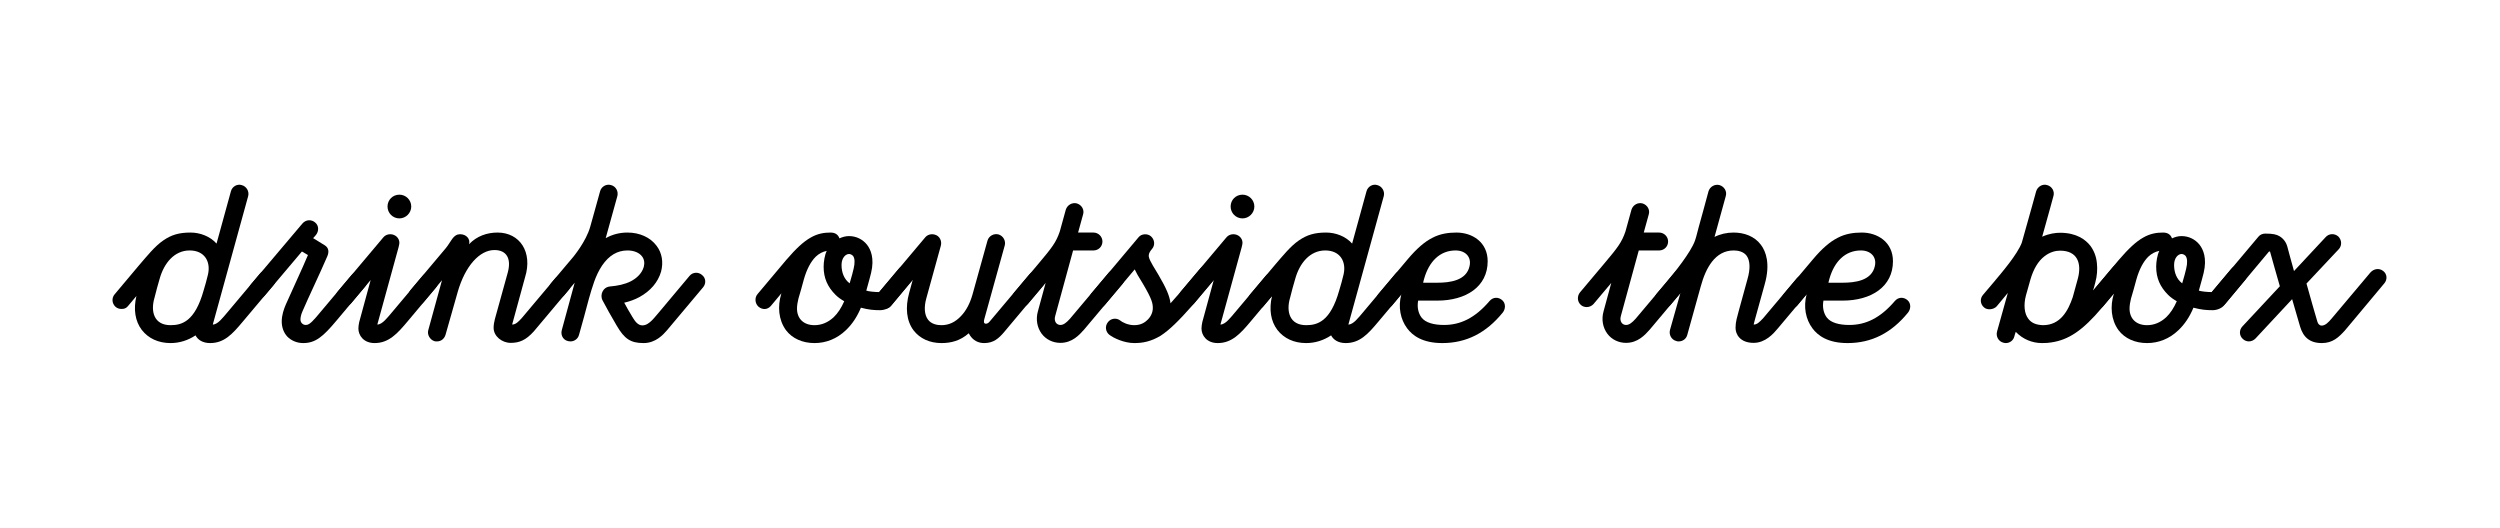 <svg xmlns="http://www.w3.org/2000/svg" fill="none" viewBox="0 0 1800 380" height="380" width="1800">
<path fill="black" d="M1597.43 220.937C1595.93 220.937 1594.44 220.488 1593.24 219.439C1590.54 217.041 1590.09 212.995 1592.49 210.297L1626.05 170.436C1627.25 168.937 1629.05 168.188 1631 168.188C1636.54 168.188 1639.09 168.787 1641.34 170.136C1644.04 171.784 1645.99 174.332 1646.89 177.629C1647.33 179.577 1649.73 187.969 1651.68 195.162L1674.46 170.735C1676.86 168.038 1680.9 167.888 1683.6 170.286C1686.15 172.833 1686.3 176.879 1683.9 179.427L1660.67 204.153C1662.77 211.646 1667.57 228.73 1668.46 231.427C1668.91 233.225 1670.11 234.424 1671.61 234.424C1674.16 234.424 1676.41 232.176 1678.8 229.329L1706.68 196.211C1709.08 193.513 1712.97 192.764 1715.97 195.162C1718.82 197.41 1718.97 201.306 1716.72 204.003L1688.4 237.871C1683.9 242.816 1679.55 247.012 1671.76 247.012C1662.92 247.012 1658.27 242.666 1656.03 235.024L1650.33 215.393L1623.96 243.715C1622.61 245.064 1620.96 245.813 1619.16 245.813C1617.66 245.813 1616.01 245.214 1614.82 244.015C1612.12 241.617 1612.12 237.571 1614.52 235.024L1641.49 206.101C1639.54 199.208 1635.2 184.222 1634.45 181.225C1634.3 181.075 1634 181.075 1633.7 181.075L1602.23 218.689C1601.03 220.188 1599.23 220.937 1597.43 220.937Z"></path>
<path fill="black" d="M1545.86 247.013C1537.31 247.013 1529.82 243.716 1525.33 237.721C1519.78 230.079 1519.33 220.338 1521.88 211.796C1522.03 211.347 1522.03 211.347 1522.03 211.197L1514.39 220.338C1511.99 223.035 1508.54 223.185 1505.69 220.937C1503 218.69 1502.55 214.344 1504.95 211.646L1525.48 187.22C1532.67 178.828 1538.06 173.883 1543.16 171.035C1548.1 168.188 1552.75 167.439 1557.39 167.439C1560.99 167.439 1562.94 169.087 1563.84 171.635C1566.09 170.586 1568.33 169.986 1570.73 169.986C1575.83 169.986 1580.47 172.234 1583.62 176.13C1586.32 179.577 1589.16 185.871 1586.62 196.511C1586.32 198.009 1584.82 203.254 1583.17 209.249C1584.82 209.848 1589.46 210.298 1592.46 210.298L1606.55 193.514C1608.8 190.816 1612.99 190.666 1615.69 193.064C1618.39 195.312 1618.69 198.909 1616.44 201.606L1601.15 220.038C1599.65 221.837 1596.36 223.335 1593.06 223.335C1588.57 223.335 1584.97 223.035 1579.27 221.537C1576.58 228.131 1572.83 233.675 1568.33 237.871C1562.04 243.866 1554.25 247.013 1545.86 247.013ZM1554.7 180.626C1551.7 181.226 1549.15 182.574 1546.76 184.822C1543.16 188.419 1540.31 193.813 1538.21 201.156C1536.86 206.252 1535.67 210.448 1534.32 214.943C1533.72 217.191 1533.27 220.038 1533.27 222.136C1533.27 229.329 1537.91 234.125 1545.86 234.125C1550.95 234.125 1555.6 232.177 1559.64 228.43C1562.64 225.583 1565.19 221.687 1567.29 216.891C1564.89 215.543 1562.79 214.044 1560.99 212.246C1555.3 206.551 1552.45 200.257 1552.45 192.015C1552.45 188.568 1553.2 183.623 1554.7 180.626ZM1570.73 182.874C1568.33 182.874 1565.34 185.571 1565.34 190.816C1565.34 196.061 1567.14 201.007 1571.18 204.004C1572.38 199.808 1573.88 194.713 1574.03 193.514C1575.08 189.318 1574.93 185.871 1573.58 184.223C1572.68 183.174 1571.33 182.874 1570.73 182.874Z"></path>
<path fill="black" d="M1530.46 191.715C1533.16 193.963 1533.46 197.71 1531.06 200.557L1513.68 221.237C1499.44 238.171 1489.25 244.764 1476.81 246.563C1475.01 246.862 1473.22 247.012 1470.22 247.012C1463.33 247.012 1456.43 244.315 1451.34 238.92C1450.74 240.569 1450.44 241.767 1450.29 242.367C1449.54 245.214 1446.99 247.012 1444.14 247.012C1443.54 247.012 1442.94 246.862 1442.35 246.713C1438.9 245.813 1436.95 242.217 1437.85 238.77C1438.45 236.822 1441.6 225.283 1445.64 210.897L1437.55 220.638C1435.45 222.885 1430.96 223.485 1428.56 221.387C1425.71 218.989 1425.41 214.943 1427.81 212.246L1435.3 203.404C1441.45 196.061 1452.39 183.323 1455.68 174.781C1461.23 155 1466.02 138.067 1466.02 137.767C1467.07 134.32 1470.67 132.222 1473.96 133.271C1477.41 134.17 1479.51 137.767 1478.46 141.214C1478.46 141.513 1474.86 154.251 1470.37 170.436C1475.31 168.188 1479.96 167.588 1483.26 167.588C1495.24 167.588 1501.69 172.683 1504.99 176.879C1507.68 180.476 1509.33 184.672 1509.78 189.617C1510.23 193.963 1509.93 198.609 1508.58 203.554C1507.98 205.802 1507.53 207.6 1506.93 209.398L1521.32 192.315C1523.57 189.617 1527.76 189.318 1530.46 191.715ZM1460.48 229.629C1462.58 232.476 1466.02 233.975 1470.97 234.125C1483.56 234.125 1489.1 223.635 1492.4 213.894L1496.14 200.257C1498.84 189.617 1495.84 180.476 1483.26 180.476C1480.41 180.476 1476.21 181.225 1472.02 184.522C1467.52 187.969 1464.22 193.514 1461.98 201.006C1460.93 204.603 1459.43 209.848 1458.68 212.695C1456.88 219.439 1457.48 225.883 1460.48 229.629Z"></path>
<path fill="black" d="M1373.42 216.142C1376.12 218.54 1375.82 222.586 1373.72 225.133C1361.88 239.67 1347.65 247.013 1330.26 247.013C1316.03 247.013 1308.84 241.618 1304.94 236.373C1300.14 229.929 1298.35 221.087 1300.74 211.946L1294 220.038C1292.65 221.537 1290.85 222.136 1289.05 222.136C1287.56 222.136 1286.06 221.687 1284.86 220.638C1282.16 218.24 1282.16 214.044 1284.56 211.347L1305.39 186.62C1311.83 178.978 1317.53 174.032 1323.22 171.185C1328.62 168.338 1334.46 167.439 1340.45 167.439C1351.69 167.439 1362.93 174.182 1362.93 188.119C1362.93 206.401 1347.35 216.442 1326.67 216.442H1312.88C1311.98 221.237 1313.03 225.583 1315.28 228.58C1318.13 232.327 1324.12 233.975 1331.46 233.975C1343.3 233.975 1353.79 229.03 1364.28 216.742C1366.83 213.744 1370.73 213.744 1373.42 216.142ZM1349.9 191.566C1351.39 184.972 1346.9 180.326 1339.86 180.326C1328.32 180.326 1320.67 188.568 1317.23 200.557C1316.93 201.606 1316.63 202.655 1316.48 203.554H1326.67C1335.36 203.554 1347.65 202.205 1349.9 191.566Z"></path>
<path fill="black" d="M1302.79 199.658C1305.49 202.055 1305.64 205.951 1303.39 208.649L1279.86 236.672C1276.87 240.269 1271.02 246.862 1262.63 246.862C1252.74 246.862 1249.59 240.568 1249.59 236.073C1249.59 231.577 1250.79 228.13 1251.84 224.084C1252.59 221.087 1258.13 201.156 1258.13 201.156C1260.38 193.513 1260.08 187.519 1257.53 184.072C1255.29 181.075 1251.24 180.326 1248.24 180.326C1234.91 180.326 1228.16 192.914 1224.57 206.101L1214.82 241.168C1214.08 244.015 1211.53 245.813 1208.68 245.813C1208.08 245.813 1207.48 245.813 1206.88 245.514C1203.44 244.614 1201.49 241.018 1202.39 237.571L1209.88 211.047L1202.69 219.588C1202.69 219.588 1200.59 221.986 1197.74 221.986C1194.44 221.986 1191.45 218.989 1191.45 215.243C1191.45 212.845 1192.8 211.496 1192.8 211.496L1199.39 203.704C1205.83 196.061 1217.37 181.675 1220.37 173.283C1221.57 169.836 1221.72 168.338 1223.07 163.542C1225.46 154.85 1227.86 146.309 1230.11 137.767C1231.16 134.32 1234.76 132.372 1238.05 133.271C1241.5 134.32 1243.6 137.767 1242.55 141.213L1234.46 170.585C1238.65 168.487 1243.3 167.438 1248.24 167.438C1255.59 167.438 1263.23 169.986 1267.87 176.28C1271.47 181.075 1274.77 189.917 1270.57 204.753L1264.13 227.98C1263.68 229.779 1262.93 232.176 1262.63 233.675C1264.88 233.675 1266.38 232.476 1269.67 228.88L1293.65 200.407C1296.05 197.709 1300.09 197.41 1302.79 199.658Z"></path>
<path fill="black" d="M1194.59 180.326H1179.91L1167.02 227.531C1166.42 229.479 1166.72 231.277 1167.62 232.476C1168.37 233.375 1169.42 233.975 1170.76 233.975C1173.01 233.975 1175.11 232.326 1177.66 229.479L1205.68 196.211C1208.08 193.513 1212.13 193.064 1214.82 195.312C1217.52 197.709 1217.67 201.755 1215.42 204.453L1187.85 237.271C1184.25 241.318 1179.16 246.862 1170.76 246.862C1165.37 246.862 1160.42 244.465 1157.28 240.269C1153.98 235.773 1152.93 229.928 1154.58 224.084L1160.12 203.704L1147.39 218.839C1146.04 220.338 1144.24 221.087 1142.44 221.087C1140.94 221.087 1139.44 220.637 1138.25 219.588C1135.55 217.191 1135.4 213.145 1137.65 210.447L1155.18 189.617C1164.62 178.378 1167.62 174.631 1170.32 166.689L1174.66 150.954C1175.71 147.657 1179.16 145.559 1182.6 146.458C1186.05 147.507 1188.15 150.954 1187.1 154.401L1183.5 167.438H1194.59C1198.19 167.438 1201.04 170.435 1201.04 173.882C1201.04 177.479 1198.19 180.326 1194.59 180.326Z"></path>
<path fill="black" d="M1081.61 216.142C1084.31 218.54 1084.01 222.586 1081.91 225.133C1070.07 239.67 1055.84 247.013 1038.45 247.013C1024.22 247.013 1017.02 241.618 1013.13 236.373C1008.33 229.929 1006.53 221.087 1008.93 211.946L1002.19 220.038C1000.84 221.537 999.041 222.136 997.243 222.136C995.744 222.136 994.245 221.687 993.047 220.638C990.349 218.24 990.349 214.044 992.747 211.347L1013.58 186.62C1020.02 178.978 1025.72 174.032 1031.41 171.185C1036.8 168.338 1042.65 167.439 1048.64 167.439C1059.88 167.439 1071.12 174.182 1071.12 188.119C1071.12 206.401 1055.54 216.442 1034.86 216.442H1021.07C1020.17 221.237 1021.22 225.583 1023.47 228.58C1026.31 232.327 1032.31 233.975 1039.65 233.975C1051.49 233.975 1061.98 229.03 1072.47 216.742C1075.02 213.744 1078.91 213.744 1081.61 216.142ZM1058.08 191.566C1059.58 184.972 1055.09 180.326 1048.04 180.326C1036.5 180.326 1028.86 188.568 1025.42 200.557C1025.12 201.606 1024.82 202.655 1024.67 203.554H1034.86C1043.55 203.554 1055.84 202.205 1058.08 191.566Z"></path>
<path fill="black" d="M970.834 233.675C974.431 233.675 978.177 228.58 981.024 225.283L1004.7 197.11C1006.95 194.263 1011.45 193.663 1014.14 196.061C1016.84 198.309 1016.99 202.355 1014.74 205.053L992.563 231.427C984.921 240.569 979.076 247.012 968.886 247.012C963.491 247.012 960.045 244.615 958.396 241.468C953.001 245.064 946.857 247.012 940.413 247.012C931.572 247.012 924.379 243.566 919.733 237.571C914.938 231.277 913.589 222.736 915.837 213.145L909.543 220.638C908.194 222.136 906.845 222.436 905.047 222.436C903.549 222.436 902.05 221.986 900.851 220.937C898.154 218.54 897.854 214.493 900.252 211.796L917.635 191.116C923.48 184.372 929.024 177.329 935.168 173.133C941.013 169.087 946.557 167.439 954.8 167.439C961.693 167.439 968.886 170.136 973.532 175.381L983.872 137.767C984.771 134.32 988.367 132.222 991.664 133.271C995.111 134.17 997.209 137.767 996.31 141.214L970.834 233.675ZM940.413 234.125C948.506 234.125 957.947 231.577 964.241 209.099C965.29 205.502 966.488 201.606 967.387 197.56C969.485 188.269 964.84 180.326 954.2 180.326C943.111 180.326 935.768 189.467 932.621 200.557C931.272 205.053 930.073 209.548 928.874 214.344C925.877 224.384 928.575 234.125 940.413 234.125Z"></path>
<path fill="black" d="M865.672 231.877C865.672 231.877 870.168 215.243 873.914 201.606L859.828 218.39C857.43 221.087 853.684 221.087 850.986 218.989C848.289 216.891 847.989 212.545 850.237 209.848L883.056 170.885C884.254 169.387 886.203 168.638 888.001 168.638C891.747 168.638 894.595 171.485 894.595 174.782C894.595 175.381 894.445 176.28 893.995 178.078L878.71 233.675C882.306 233.675 886.053 228.58 888.9 225.283L911.229 198.759C913.476 195.911 917.972 195.312 920.67 197.71C923.367 199.958 923.217 204.303 920.969 207.001L900.739 231.128C893.096 240.269 886.952 247.012 876.762 247.012C868.819 247.012 865.073 241.468 865.073 236.523C865.073 235.324 865.373 233.076 865.672 231.877ZM894.595 157.248C889.799 157.248 886.053 153.352 886.053 148.707C886.053 143.911 889.799 140.165 894.595 140.165C899.24 140.165 903.136 143.911 903.136 148.707C903.136 153.352 899.24 157.248 894.595 157.248Z"></path>
<path fill="black" d="M816.692 247.012C809.199 247.012 801.556 243.266 798.709 241.018C796.012 238.92 795.412 234.874 797.66 232.027C799.758 229.179 803.804 228.58 806.651 230.828C807.85 231.877 811.896 234.125 816.692 234.125C821.937 234.125 824.784 231.727 826.433 230.078C828.68 227.831 830.029 224.833 830.029 221.836C830.029 218.39 829.43 215.393 822.986 204.453C819.239 198.459 818.041 196.211 816.992 193.963L795.562 219.439C793.164 222.286 789.268 222.735 786.571 220.338C783.723 218.09 783.574 213.894 785.821 211.197L819.839 170.735C821.937 168.188 826.283 168.038 828.68 170.136C831.378 172.534 831.827 176.58 829.43 179.277C826.732 182.424 827.032 184.072 827.182 184.972C827.781 188.119 831.977 194.113 834.075 197.859C840.07 208.05 842.168 213.444 842.767 218.39L849.361 210.897L864.047 193.513C866.294 190.816 870.49 190.516 873.188 192.764C875.885 195.162 876.035 199.058 873.787 201.756L858.802 219.588C848.611 231.127 841.868 237.721 835.574 241.767C828.531 245.963 822.686 247.012 816.692 247.012Z"></path>
<path fill="black" d="M787.316 180.326H772.63L759.742 227.531C759.143 229.479 759.442 231.277 760.341 232.476C761.091 233.375 762.14 233.975 763.488 233.975C765.736 233.975 767.834 232.326 770.382 229.479L798.405 196.211C800.803 193.513 804.849 193.064 807.546 195.312C810.244 197.709 810.393 201.755 808.146 204.453L780.572 237.271C776.975 241.318 771.88 246.862 763.488 246.862C758.094 246.862 753.148 244.465 750.001 240.269C746.704 235.773 745.655 229.928 747.304 224.084L752.849 203.704L740.111 218.839C738.762 220.338 736.964 221.087 735.166 221.087C733.667 221.087 732.168 220.637 730.97 219.588C728.272 217.191 728.122 213.145 730.37 210.447L747.903 189.617C757.344 178.378 760.341 174.631 763.039 166.689L767.385 150.954C768.434 147.657 771.88 145.559 775.327 146.458C778.774 147.507 780.872 150.954 779.823 154.401L776.226 167.438H787.316C790.912 167.438 793.759 170.435 793.759 173.882C793.759 177.479 790.912 180.326 787.316 180.326Z"></path>
<path fill="black" d="M636.8 222.286C635.302 222.286 633.803 221.837 632.604 220.788C629.907 218.39 629.607 214.344 631.855 211.646L666.172 170.885C667.821 168.937 670.518 168.188 673.066 168.937C676.512 169.836 678.311 173.433 677.412 176.88L667.071 214.344C665.123 221.087 665.573 226.632 668.12 230.079C670.518 233.376 674.714 234.125 677.861 234.125C683.256 234.125 687.901 231.877 691.948 227.531C695.694 223.635 698.391 218.39 700.19 212.096L710.979 173.283C711.879 169.986 715.475 167.888 718.922 168.787C722.369 169.836 724.317 173.433 723.418 176.73L708.732 229.629C708.132 231.727 708.282 233.076 709.93 233.076C710.979 233.076 711.879 232.327 712.628 231.427L741.25 197.41C743.648 194.713 747.694 194.413 750.392 196.661C753.089 199.058 753.389 202.805 751.141 205.502L723.118 238.92C719.072 243.716 715.325 247.013 708.582 247.013C704.835 247.013 700.34 245.514 697.492 239.969C691.348 245.364 684.755 247.013 677.861 247.013C669.319 247.013 662.276 243.716 657.78 237.871C652.685 231.128 651.636 221.537 654.633 210.747L657.181 201.456L641.296 220.338C640.097 221.837 638.599 222.286 636.8 222.286Z"></path>
<path fill="black" d="M586.422 247.013C577.881 247.013 570.388 243.716 565.892 237.721C560.347 230.079 559.898 220.338 562.445 211.796C562.595 211.347 562.595 211.347 562.595 211.197L554.953 220.338C552.555 223.035 549.108 223.185 546.261 220.937C543.563 218.69 543.114 214.344 545.512 211.646L566.042 187.22C573.235 178.828 578.63 173.883 583.725 171.035C588.67 168.188 593.316 167.439 597.961 167.439C601.558 167.439 603.506 169.087 604.405 171.635C606.653 170.586 608.901 169.986 611.299 169.986C616.394 169.986 621.039 172.234 624.186 176.13C626.884 179.577 629.731 185.871 627.183 196.511C626.884 198.009 625.385 203.254 623.737 209.249C625.385 209.848 630.031 210.298 633.028 210.298L647.114 193.514C649.362 190.816 653.558 190.666 656.256 193.064C658.953 195.312 659.253 198.909 657.005 201.606L641.719 220.038C640.221 221.837 636.924 223.335 633.627 223.335C629.131 223.335 625.535 223.035 619.84 221.537C617.143 228.131 613.397 233.675 608.901 237.871C602.607 243.866 594.814 247.013 586.422 247.013ZM595.264 180.626C592.267 181.226 589.719 182.574 587.322 184.822C583.725 188.419 580.878 193.813 578.78 201.156C577.431 206.252 576.232 210.448 574.883 214.943C574.284 217.191 573.834 220.038 573.834 222.136C573.834 229.329 578.48 234.125 586.422 234.125C591.518 234.125 596.163 232.177 600.209 228.43C603.206 225.583 605.754 221.687 607.852 216.891C605.454 215.543 603.356 214.044 601.558 212.246C595.863 206.551 593.016 200.257 593.016 192.015C593.016 188.568 593.765 183.623 595.264 180.626ZM611.299 182.874C608.901 182.874 605.904 185.571 605.904 190.816C605.904 196.061 607.702 201.007 611.748 204.004C612.947 199.808 614.446 194.713 614.595 193.514C615.644 189.318 615.495 185.871 614.146 184.223C613.247 183.174 611.898 182.874 611.299 182.874Z"></path>
<path fill="black" d="M505.48 198.009C508.328 200.257 508.478 204.153 506.23 206.851L480.304 237.721C477.457 241.018 472.062 247.012 463.371 247.012C453.93 247.012 449.584 243.865 444.189 234.724C439.693 227.081 436.846 221.986 433.849 216.292C431.751 212.395 433.999 206.701 439.244 206.251C444.489 205.802 449.884 204.753 454.229 202.505C457.676 200.707 462.022 197.41 463.521 192.165C464.27 189.318 463.82 186.62 462.322 184.672C460.374 181.975 456.477 180.326 451.832 180.326C444.489 180.326 438.495 183.923 433.549 191.116C428.604 198.459 426.356 207.001 423.958 215.243C421.711 223.934 419.313 232.476 416.915 241.018C416.166 244.015 413.468 245.813 410.771 245.813C405.826 245.813 403.428 241.618 404.477 237.721C404.477 237.571 413.768 203.554 413.768 203.554L406.126 212.695C404.777 214.194 402.979 214.943 401.18 214.943C399.682 214.943 398.483 214.493 397.284 213.444C394.587 211.197 394.437 206.701 396.685 204.004L409.572 188.718L412.869 184.822C412.419 185.271 422.01 174.032 425.007 163.093C427.105 155.45 429.503 147.208 432.051 137.767C432.95 134.32 436.546 132.222 439.993 133.271C443.44 134.17 445.388 137.767 444.489 141.214L436.097 171.485C440.892 168.787 446.137 167.439 451.832 167.439C460.523 167.439 468.166 170.885 472.662 176.879C476.708 182.124 477.757 188.868 475.959 195.612C473.711 203.254 468.316 209.548 460.374 213.894C457.077 215.692 453.33 217.041 449.434 217.94C451.082 221.087 453.031 224.384 455.278 228.13C457.227 231.427 459.325 234.275 462.472 234.275C465.469 234.275 467.567 232.326 469.065 230.978C471.013 229.179 472.812 226.782 496.489 198.609C498.737 195.911 502.783 195.612 505.48 198.009Z"></path>
<path fill="black" d="M296.361 218.09C293.664 215.842 293.364 211.497 295.612 208.799L319.589 180.326C321.837 177.779 322.886 176.13 325.134 172.684C327.232 169.537 329.18 168.638 331.278 168.638C335.774 168.638 338.771 172.084 337.722 175.831C343.266 169.986 350.609 167.439 358.252 167.439C374.137 167.439 383.728 181.375 378.033 199.658C369.341 231.427 369.491 230.678 368.742 233.675C371.29 233.675 373.238 231.727 375.785 228.88C375.785 228.88 399.612 200.557 399.762 200.407C402.16 197.71 406.206 197.41 408.904 199.658C411.601 202.056 411.751 205.952 409.503 208.649C409.353 208.799 384.327 238.621 384.327 238.621C378.633 244.915 373.987 246.863 367.693 246.863C361.399 246.863 355.405 242.067 355.405 236.073C355.405 234.125 355.704 232.027 356.304 229.779L365.595 196.211C368.292 186.321 364.846 180.027 356.004 180.027C345.364 180.027 334.874 191.416 329.48 210.448L320.788 241.018C319.889 244.015 317.491 245.814 314.644 245.814C314.044 245.814 313.445 245.814 312.845 245.664C309.549 244.615 307.451 241.018 308.35 237.721L318.24 201.756L304.903 217.641C302.655 220.338 298.909 220.338 296.361 218.09Z"></path>
<path fill="black" d="M258.634 231.877C258.634 231.877 263.13 215.243 266.876 201.606L252.79 218.39C250.392 221.087 246.646 221.087 243.948 218.989C241.251 216.891 240.951 212.545 243.199 209.848L276.017 170.885C277.216 169.387 279.164 168.638 280.963 168.638C284.709 168.638 287.556 171.485 287.556 174.782C287.556 175.381 287.407 176.28 286.957 178.078L271.672 233.675C275.268 233.675 279.015 228.58 281.862 225.283L304.191 198.759C306.438 195.911 310.934 195.312 313.631 197.71C316.329 199.958 316.179 204.303 313.931 207.001L293.701 231.128C286.058 240.269 279.914 247.012 269.724 247.012C261.781 247.012 258.035 241.468 258.035 236.523C258.035 235.324 258.334 233.076 258.634 231.877ZM287.556 157.248C282.761 157.248 279.015 153.352 279.015 148.707C279.015 143.911 282.761 140.165 287.556 140.165C292.202 140.165 296.098 143.911 296.098 148.707C296.098 153.352 292.202 157.248 287.556 157.248Z"></path>
<path fill="black" d="M218.28 247.012C213.784 247.012 209.588 245.214 206.741 242.217C204.194 239.37 202.845 235.623 202.845 231.427C202.845 226.932 204.343 222.586 205.842 219.139C211.237 206.851 217.081 194.712 221.727 183.623L217.381 181.076L190.557 212.845C188.309 215.543 184.263 215.992 181.565 213.594C178.718 211.347 178.418 207.3 180.816 204.603L217.681 160.995C220.228 157.998 224.274 157.848 226.972 160.245C229.669 162.493 229.669 166.539 227.421 169.237L225.473 171.485L234.015 176.73C236.712 178.528 237.012 181.375 235.663 184.522C229.669 198.459 222.626 212.845 217.681 224.384C216.782 226.482 216.332 228.43 216.332 230.079C216.332 232.476 218.28 233.975 220.078 233.975C221.577 233.975 223.225 233.525 227.571 228.43L253.047 198.159C255.594 195.162 259.64 195.012 262.338 197.41C265.035 199.658 265.035 203.704 262.788 206.401L242.407 230.678C232.516 242.517 227.122 247.012 218.28 247.012Z"></path>
<path fill="black" d="M153.208 233.675C156.805 233.675 160.551 228.58 163.398 225.283L187.076 197.11C189.324 194.263 193.819 193.663 196.517 196.061C199.214 198.309 199.364 202.355 197.116 205.053L174.937 231.427C167.295 240.569 161.45 247.012 151.26 247.012C145.865 247.012 142.419 244.615 140.77 241.468C135.375 245.064 129.231 247.012 122.787 247.012C113.946 247.012 106.753 243.566 102.107 237.571C97.312 231.277 95.963 222.736 98.211 213.145L91.917 220.638C90.568 222.136 89.219 222.436 87.421 222.436C85.923 222.436 84.424 221.986 83.225 220.937C80.528 218.54 80.228 214.493 82.626 211.796L100.009 191.116C105.854 184.372 111.398 177.329 117.542 173.133C123.387 169.087 128.931 167.439 137.174 167.439C144.067 167.439 151.26 170.136 155.906 175.381L166.246 137.767C167.145 134.32 170.741 132.222 174.038 133.271C177.485 134.17 179.583 137.767 178.684 141.214L153.208 233.675ZM122.787 234.125C130.88 234.125 140.321 231.577 146.615 209.099C147.664 205.502 148.862 201.606 149.762 197.56C151.86 188.269 147.214 180.326 136.574 180.326C125.485 180.326 118.142 189.467 114.995 200.557C113.646 205.053 112.447 209.548 111.248 214.344C108.251 224.384 110.949 234.125 122.787 234.125Z"></path>
</svg>
